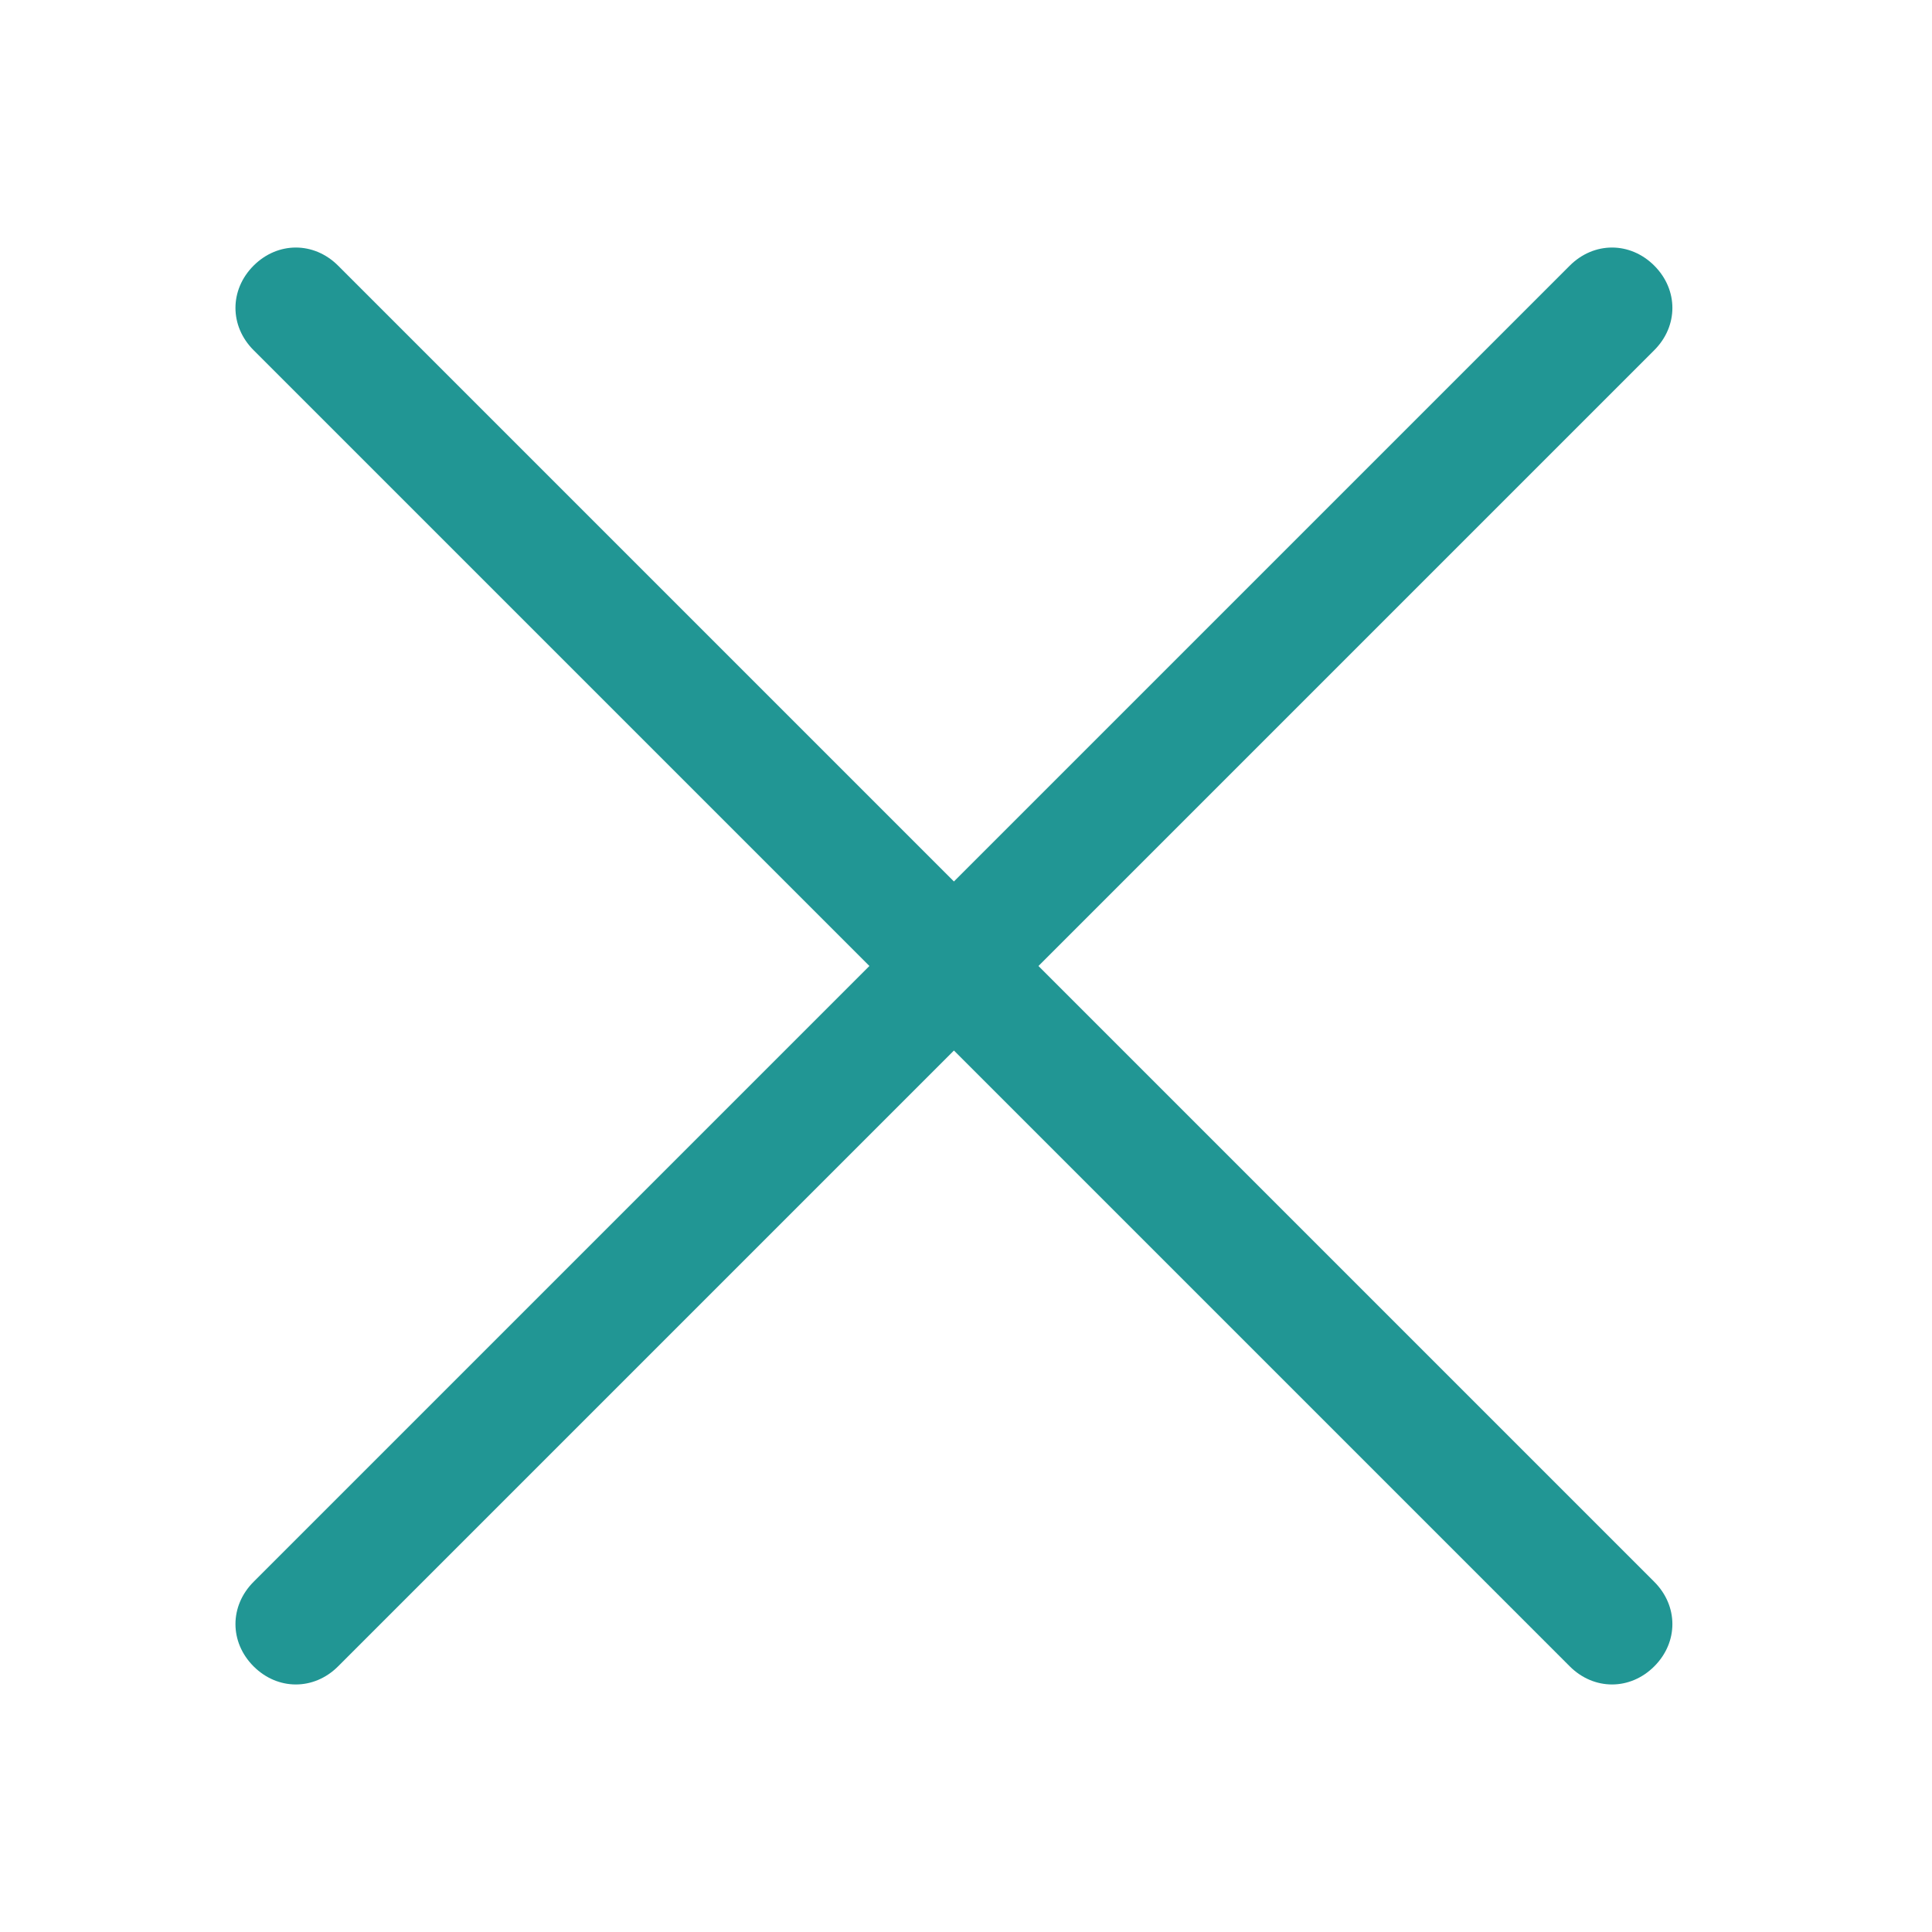<?xml version="1.0" encoding="UTF-8"?>
<svg xmlns="http://www.w3.org/2000/svg" version="1.1" viewBox="0 0 16 16">
  <defs>
    <style>
      .cls-1 {
        fill: #219694;
      }
    </style>
  </defs>
  <!-- Generator: Adobe Illustrator 28.6.0, SVG Export Plug-In . SVG Version: 1.2.0 Build 709)  -->
  <g>
    <g id="Layer_1">
      <path class="cls-1" d="M2.1,2.9c-.2-.2-.2-.5,0-.7.2-.2.5-.2.7,0l5.1,5.1,5.1-5.1c.2-.2.5-.2.7,0,.2.2.2.5,0,.7h0l-5.1,5.1,5.1,5.1c.2.2.2.5,0,.7s-.5.2-.7,0l-5.1-5.1-5.1,5.1c-.2.2-.5.2-.7,0-.2-.2-.2-.5,0-.7l5.1-5.1L2.1,2.9Z"/>
    </g>
  </g>
</svg>